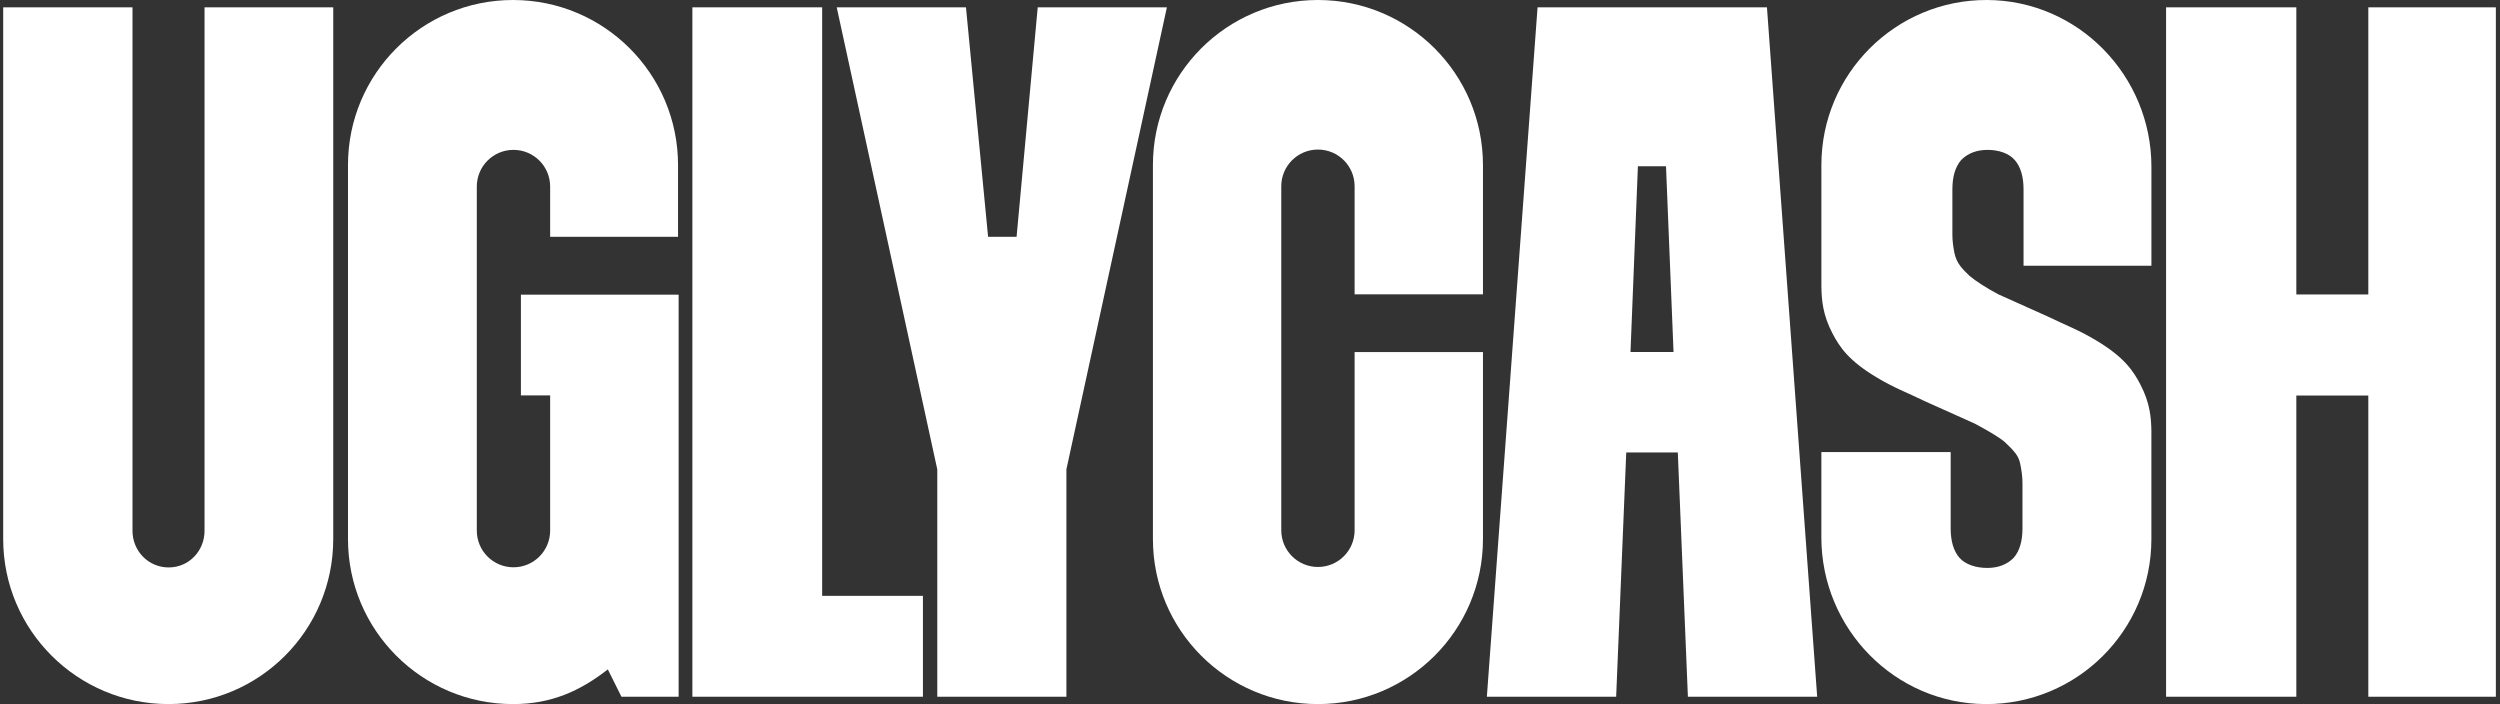 <svg width="1566" height="441" viewBox="0 0 1566 441" fill="none" xmlns="http://www.w3.org/2000/svg">
<rect x="0" y="0" width="1566" height="441" fill="#333333" stroke="none"/>
<g clip-path="url(#clip0_27_13)">
<g clip-path="url(#clip1_27_13)">
<path d="M1347.64 270.68C1347.56 261.61 1346.75 252.4 1340.75 240.89C1336.15 232.06 1330.43 223.67 1313.19 213.33C1301.7 206.44 1294.81 204.14 1282.54 198.18L1251.67 184.33C1243.85 180.11 1237.87 176.27 1233.73 172.81C1231.55 170.79 1229.59 168.77 1228.01 166.74C1226.11 164.29 1224.84 161.42 1224.24 158.39C1223.55 154.91 1222.97 151.07 1222.97 146.89V118.66C1222.97 110.6 1224.81 104.45 1228.49 100.23C1232.63 96.01 1238.15 93.89 1245.06 93.89C1251.97 93.89 1258.35 96 1262.03 100.23C1265.71 104.45 1267.55 110.6 1267.55 118.66V166.47H1347.65V104.49C1347.65 47.36 1301.78 0.2 1244.65 -8.77378e-05C1187.52 -0.2 1140.92 46.16 1140.92 103.37V178.81C1141 187.93 1141.78 197.17 1147.81 208.74C1152.41 217.57 1158.13 225.96 1175.37 236.3C1186.86 243.19 1193.75 245.49 1206.02 251.45L1236.89 265.3C1244.71 269.52 1251.59 273.36 1255.73 276.82C1258.44 279.34 1260.99 281.85 1262.81 284.37C1264.13 286.19 1265.01 288.29 1265.46 290.5C1266.22 294.18 1266.88 298.26 1266.88 302.75V330.98C1266.88 339.04 1265.04 345.19 1261.36 349.41C1257.22 353.63 1251.7 355.75 1244.79 355.75C1237.88 355.75 1231.1 353.64 1227.42 349.41C1223.74 345.19 1221.9 339.04 1221.9 330.98V283.17H1140.9V336.55C1140.9 393.68 1186.77 440.84 1243.9 441.04C1301.16 441.24 1347.63 394.88 1347.63 337.67V275.65C1347.63 275.11 1347.63 270.68 1347.63 270.68H1347.64Z" fill="white"/>
<path d="M128.12 4.59V332.47C128.12 345.16 118.33 355.44 105.64 355.44C92.95 355.44 82.99 345.16 82.99 332.47V4.59H2V337.66C2 394.75 48.44 441.03 105.53 441.03C162.62 441.03 208.74 394.75 208.74 337.66V4.59H128.13H128.12Z" fill="white"/>
<path d="M1483.51 4.59V184.46H1438.42V4.59H1356.83V436.43H1438.42V247.77H1483.51V436.43H1563.41V4.59H1483.51Z" fill="white"/>
<path d="M515 373.24V4.59H433.71V436.43H522H578.12V373.24H515Z" fill="white"/>
<path d="M424.72 148.33V103.37C424.72 46.28 378.44 0 321.35 0C264.26 0 217.98 46.28 217.98 103.37V337.67C217.98 394.76 264.26 441.04 321.35 441.04C345.25 441.04 363.24 432.93 380.75 419.31L389.26 436.42H425.09V184.57H326.3V247.68H344.61V332.38C344.61 345.07 334.33 355.35 321.64 355.35C308.95 355.35 298.67 345.07 298.67 332.38V116.85C298.67 104.16 308.95 93.88 321.64 93.88C334.33 93.88 344.61 104.16 344.61 116.85V148.33H424.71H424.72Z" fill="white"/>
<path d="M650.03 4.59L636.79 148.33H618.94L605.08 4.59H524.12L587.11 294.02V436.43H667.99V294.02L730.94 4.59H650.03Z" fill="white"/>
<path d="M825.55 0C768.47 0 722.19 46.28 722.19 103.37V337.67C722.19 394.76 768.47 441.04 825.56 441.04C882.65 441.04 928.93 394.76 928.93 337.67V220.52H848.53V332.18C848.53 344.87 838.25 355.15 825.56 355.15C812.87 355.15 802.59 344.87 802.59 332.18V116.65C802.59 103.96 812.87 93.68 825.56 93.68C838.25 93.68 848.53 103.96 848.53 116.65V184.36H928.93V103.36C928.92 46.28 882.64 0 825.55 0Z" fill="white"/>
<path d="M1057.29 436.43H1138.28L1106.82 4.59H963.13L931.37 436.43H1012.36L1018.68 283.41H1050.98L1057.3 436.43H1057.29ZM1021.34 220.51L1025.98 104.16H1043.59L1048.3 220.51H1021.34Z" fill="white"/>
</g>
</g>
<defs>
<clipPath id="clip0_27_13">
<rect width="1566" height="441" fill="white"/>
</clipPath>
<clipPath id="clip1_27_13">
<rect width="1561.41" height="441.03" fill="white" transform="translate(2)"/>
</clipPath>
</defs>
</svg>
